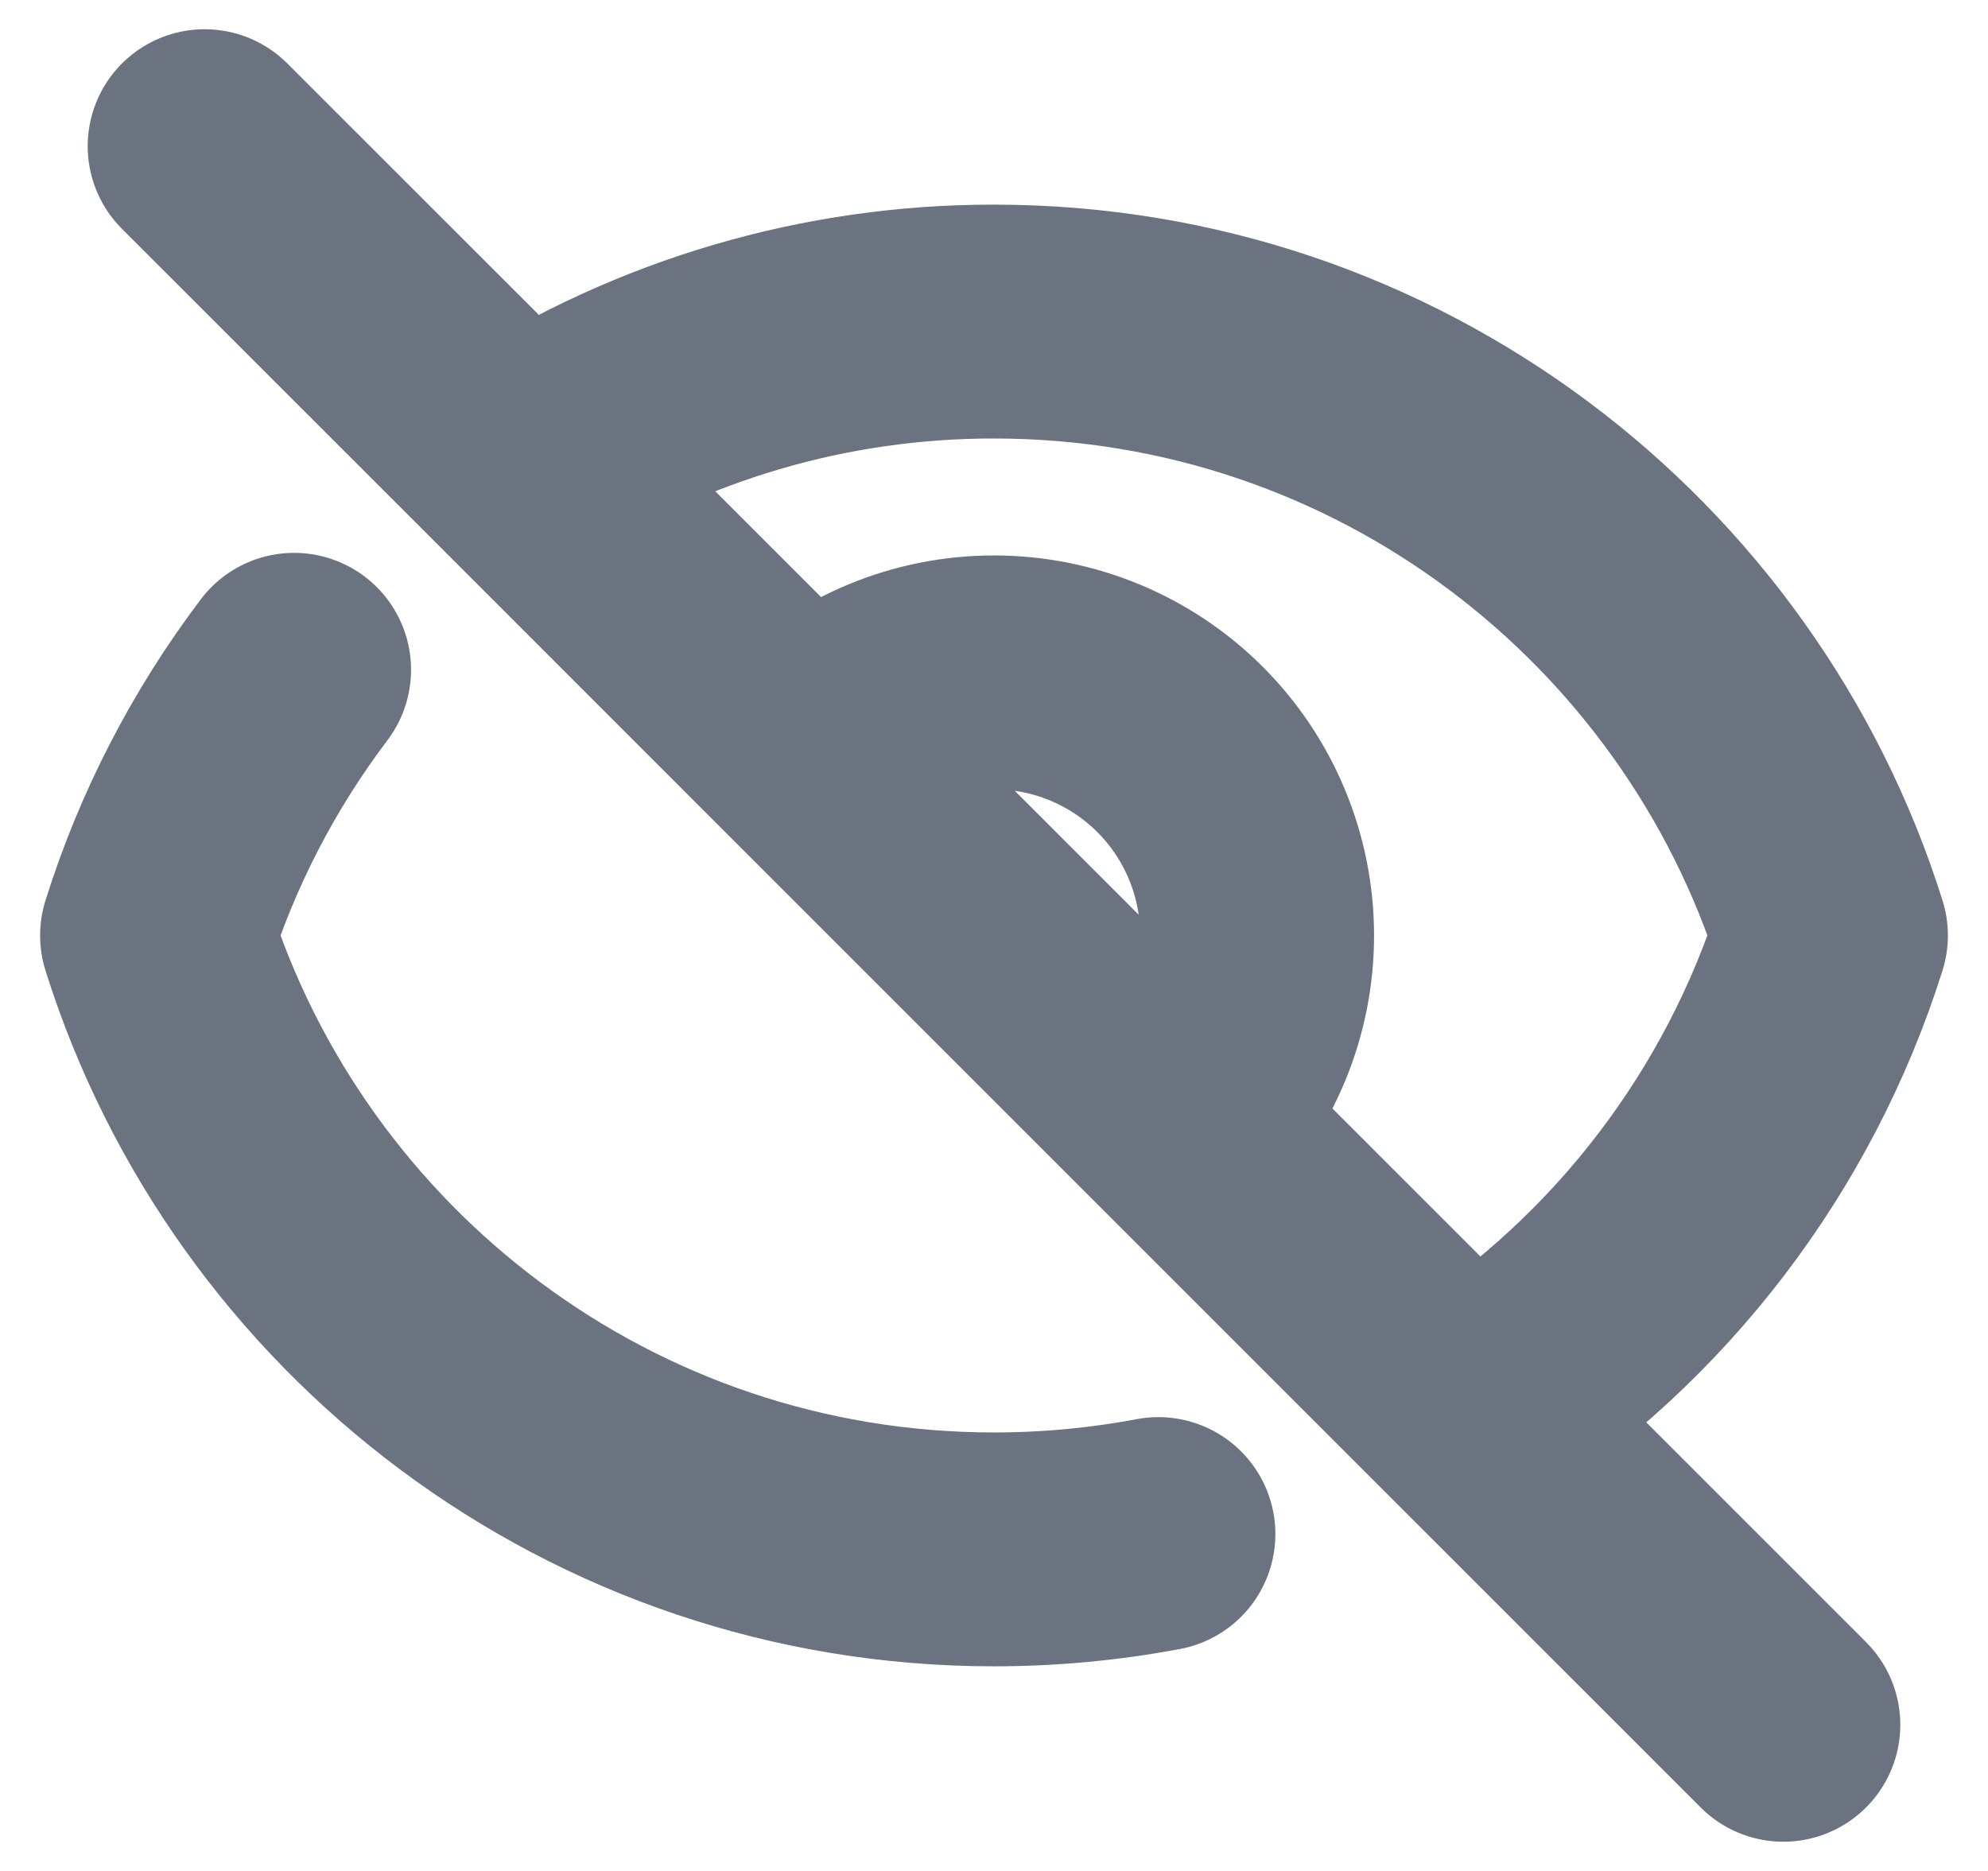 <svg width="17" height="16" viewBox="0 0 17 16" fill="none" xmlns="http://www.w3.org/2000/svg">
  <path d="M9.906 13.119C9.443 13.206 8.972 13.25 8.5 13.25C5.142 13.25 2.299 11.043 1.343 8C1.6 7.181 1.997 6.413 2.515 5.728M6.909 6.409C7.331 5.987 7.903 5.75 8.5 5.75C9.096 5.75 9.669 5.987 10.091 6.409C10.513 6.831 10.75 7.404 10.75 8C10.75 8.597 10.513 9.17 10.091 9.591M6.909 6.409L10.091 9.591M6.909 6.409L10.09 9.59M10.091 9.591L12.559 12.059M6.91 6.41L4.443 3.942M4.443 3.942L1.75 1.25M4.443 3.942C5.652 3.162 7.061 2.748 8.5 2.75C11.858 2.75 14.701 4.957 15.657 8C15.129 9.673 14.033 11.108 12.558 12.058M4.443 3.942L12.558 12.058M12.558 12.058L15.25 14.75" stroke="#6B7280" stroke-width="2" stroke-linecap="round" stroke-linejoin="round"/>
</svg>
